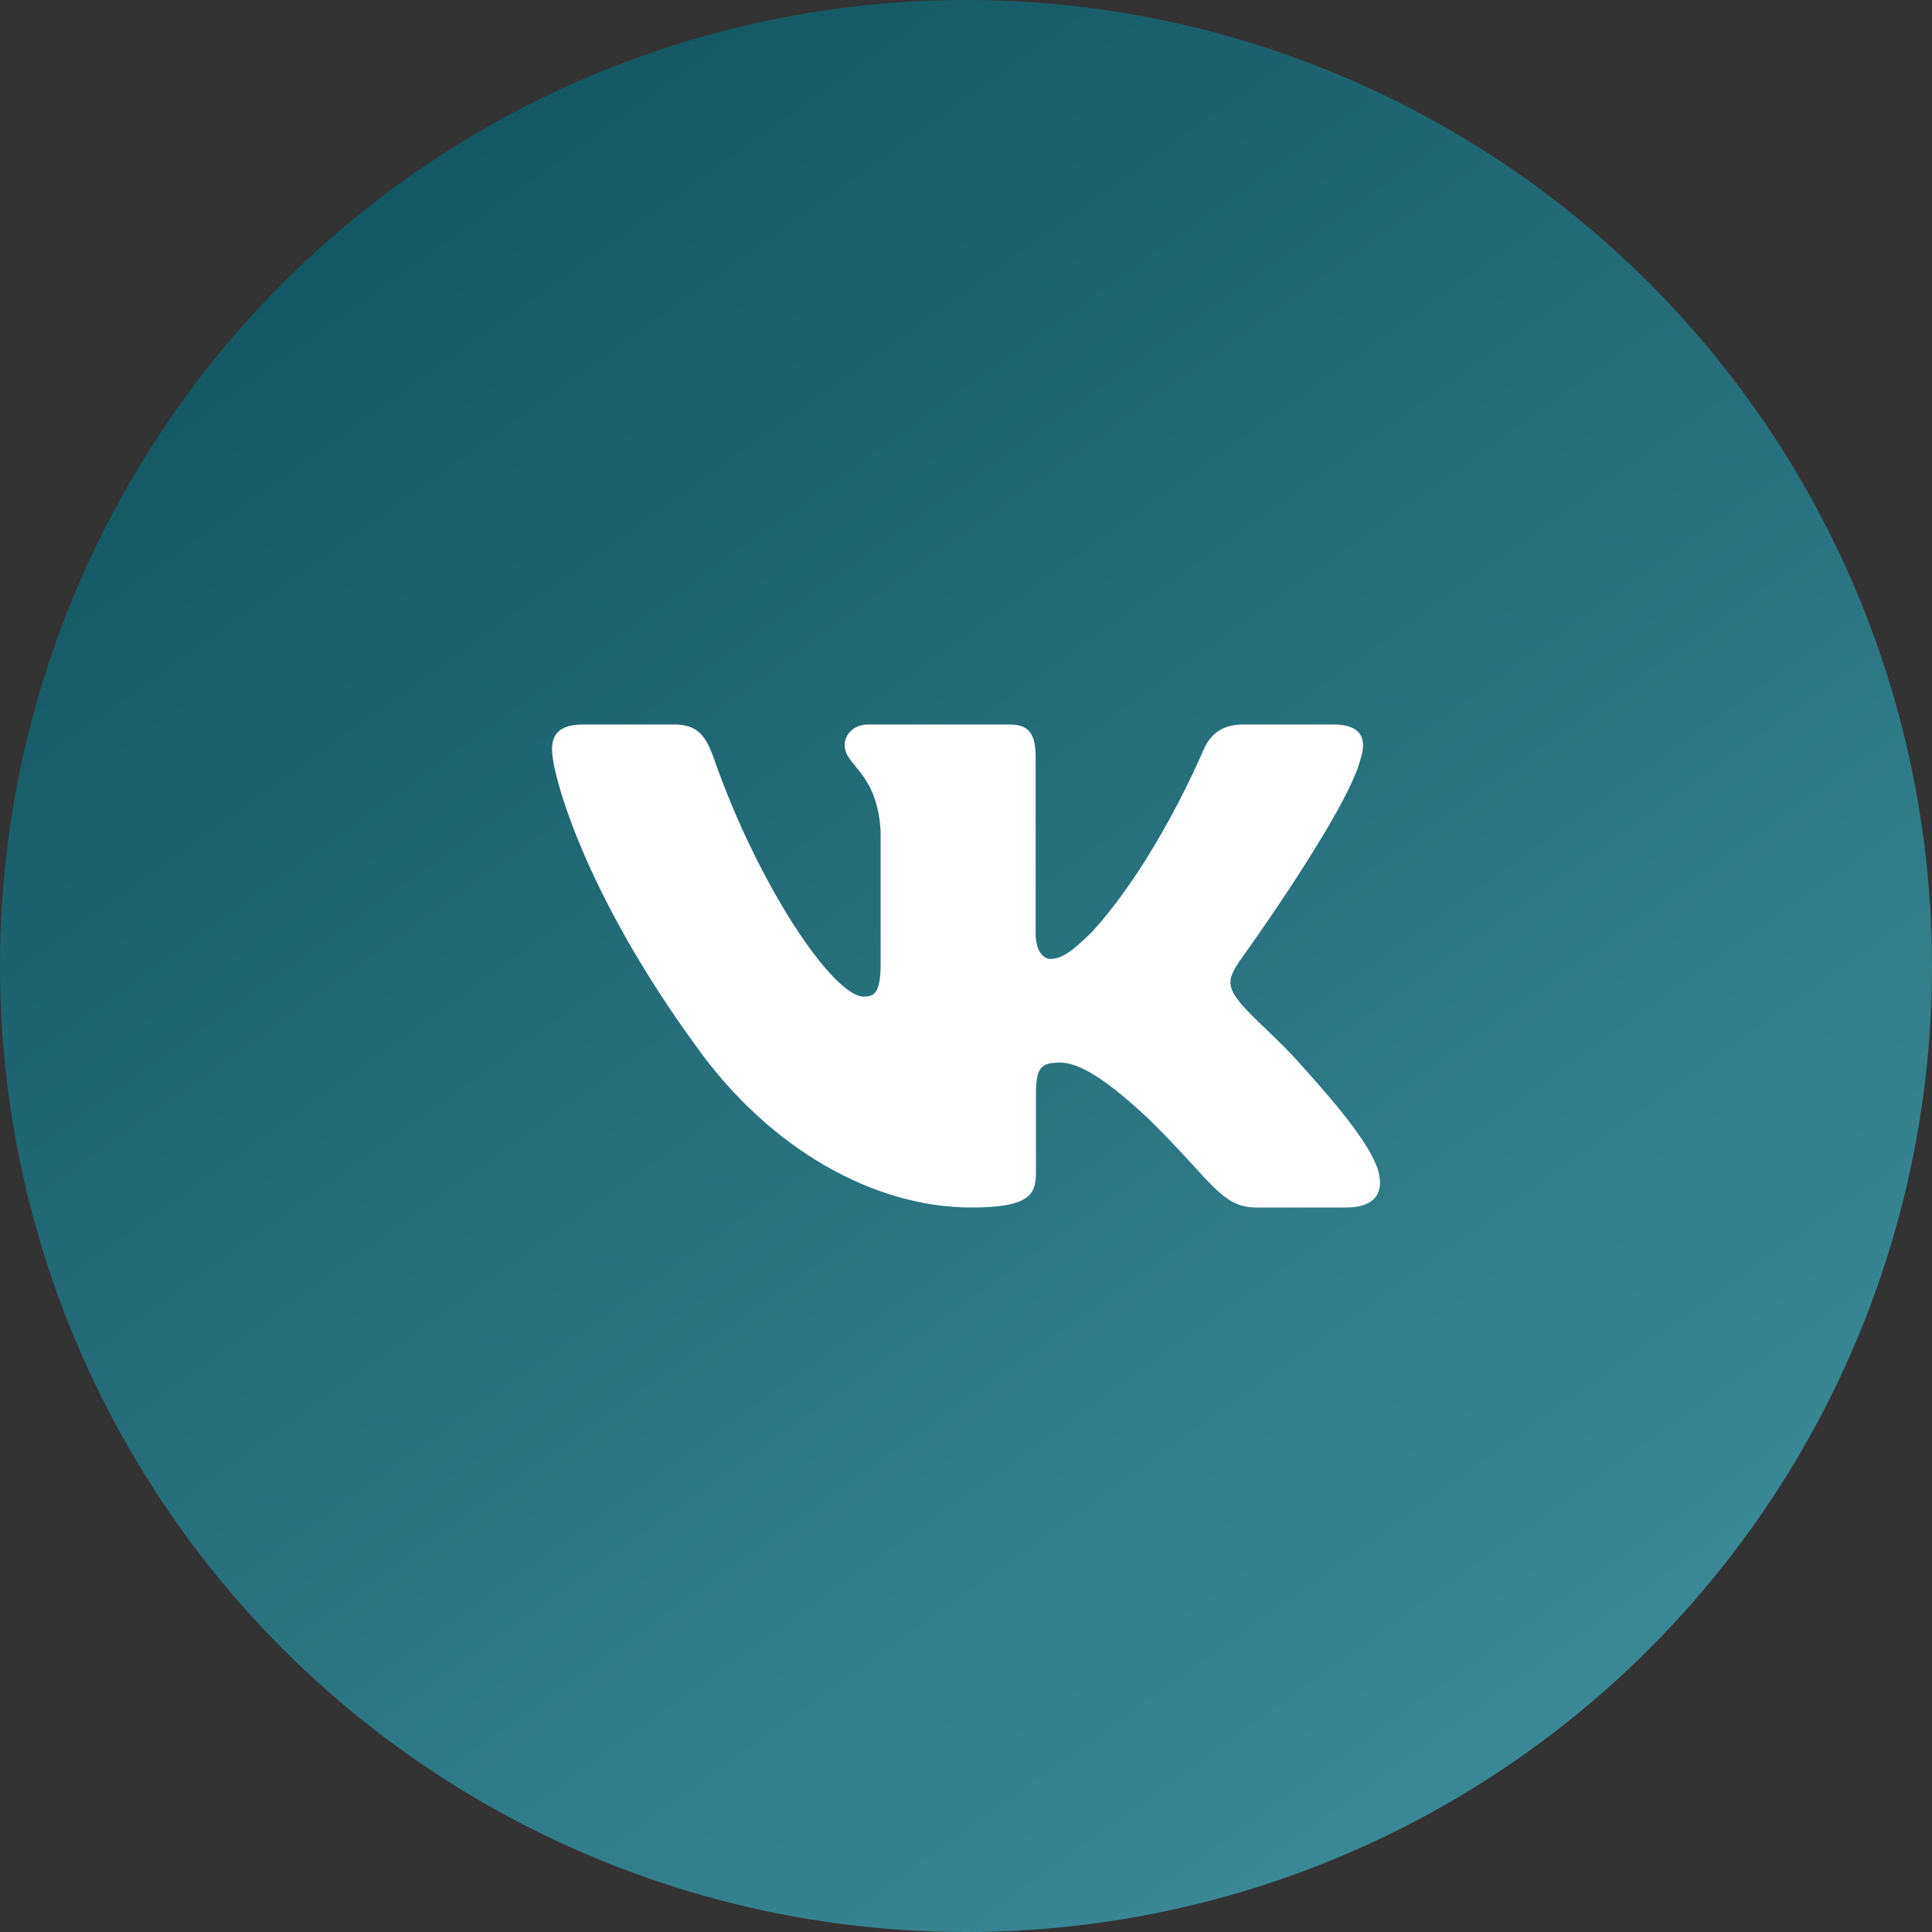 <?xml version="1.0" encoding="UTF-8"?> <svg xmlns="http://www.w3.org/2000/svg" width="56" height="56" viewBox="0 0 56 56" fill="none"><rect x="0" y="0" width="56" height="56" fill="#333333" stroke="none"/> <circle cx="28" cy="28" r="28" fill="url(#paint0_linear_19_15)"></circle> <g clip-path="url(#clip0_19_15)"> <path fill-rule="evenodd" clip-rule="evenodd" d="M39.45 21.948C39.616 21.402 39.45 21 38.655 21H36.03C35.362 21 35.054 21.347 34.887 21.73C34.887 21.73 33.552 24.926 31.661 27.002C31.049 27.604 30.771 27.795 30.437 27.795C30.27 27.795 30.019 27.604 30.019 27.057V21.948C30.019 21.292 29.835 21 29.279 21H25.151C24.734 21 24.483 21.304 24.483 21.593C24.483 22.214 25.429 22.358 25.526 24.106V27.904C25.526 28.737 25.373 28.888 25.039 28.888C24.149 28.888 21.984 25.677 20.699 22.003C20.45 21.288 20.198 21 19.527 21H16.9C16.15 21 16 21.347 16 21.73C16 22.412 16.89 25.8 20.145 30.281C22.315 33.341 25.37 35 28.153 35C29.822 35 30.028 34.632 30.028 33.997V31.684C30.028 30.947 30.186 30.8 30.715 30.8C31.105 30.8 31.772 30.992 33.33 32.467C35.11 34.216 35.403 35 36.405 35H39.03C39.78 35 40.156 34.632 39.94 33.904C39.702 33.18 38.852 32.129 37.725 30.882C37.113 30.172 36.195 29.407 35.916 29.024C35.527 28.533 35.638 28.314 35.916 27.877C35.916 27.877 39.116 23.451 39.449 21.948H39.45Z" fill="white"></path> </g> <defs> <linearGradient id="paint0_linear_19_15" x1="9.5" y1="-5.32717e-07" x2="44.5" y2="49" gradientUnits="userSpaceOnUse"> <stop stop-color="#0F535E"></stop> <stop offset="1" stop-color="#3A8895"></stop> </linearGradient> <clipPath id="clip0_19_15"> <rect width="24" height="24" fill="white" transform="translate(16 16)"></rect> </clipPath> </defs> </svg> 